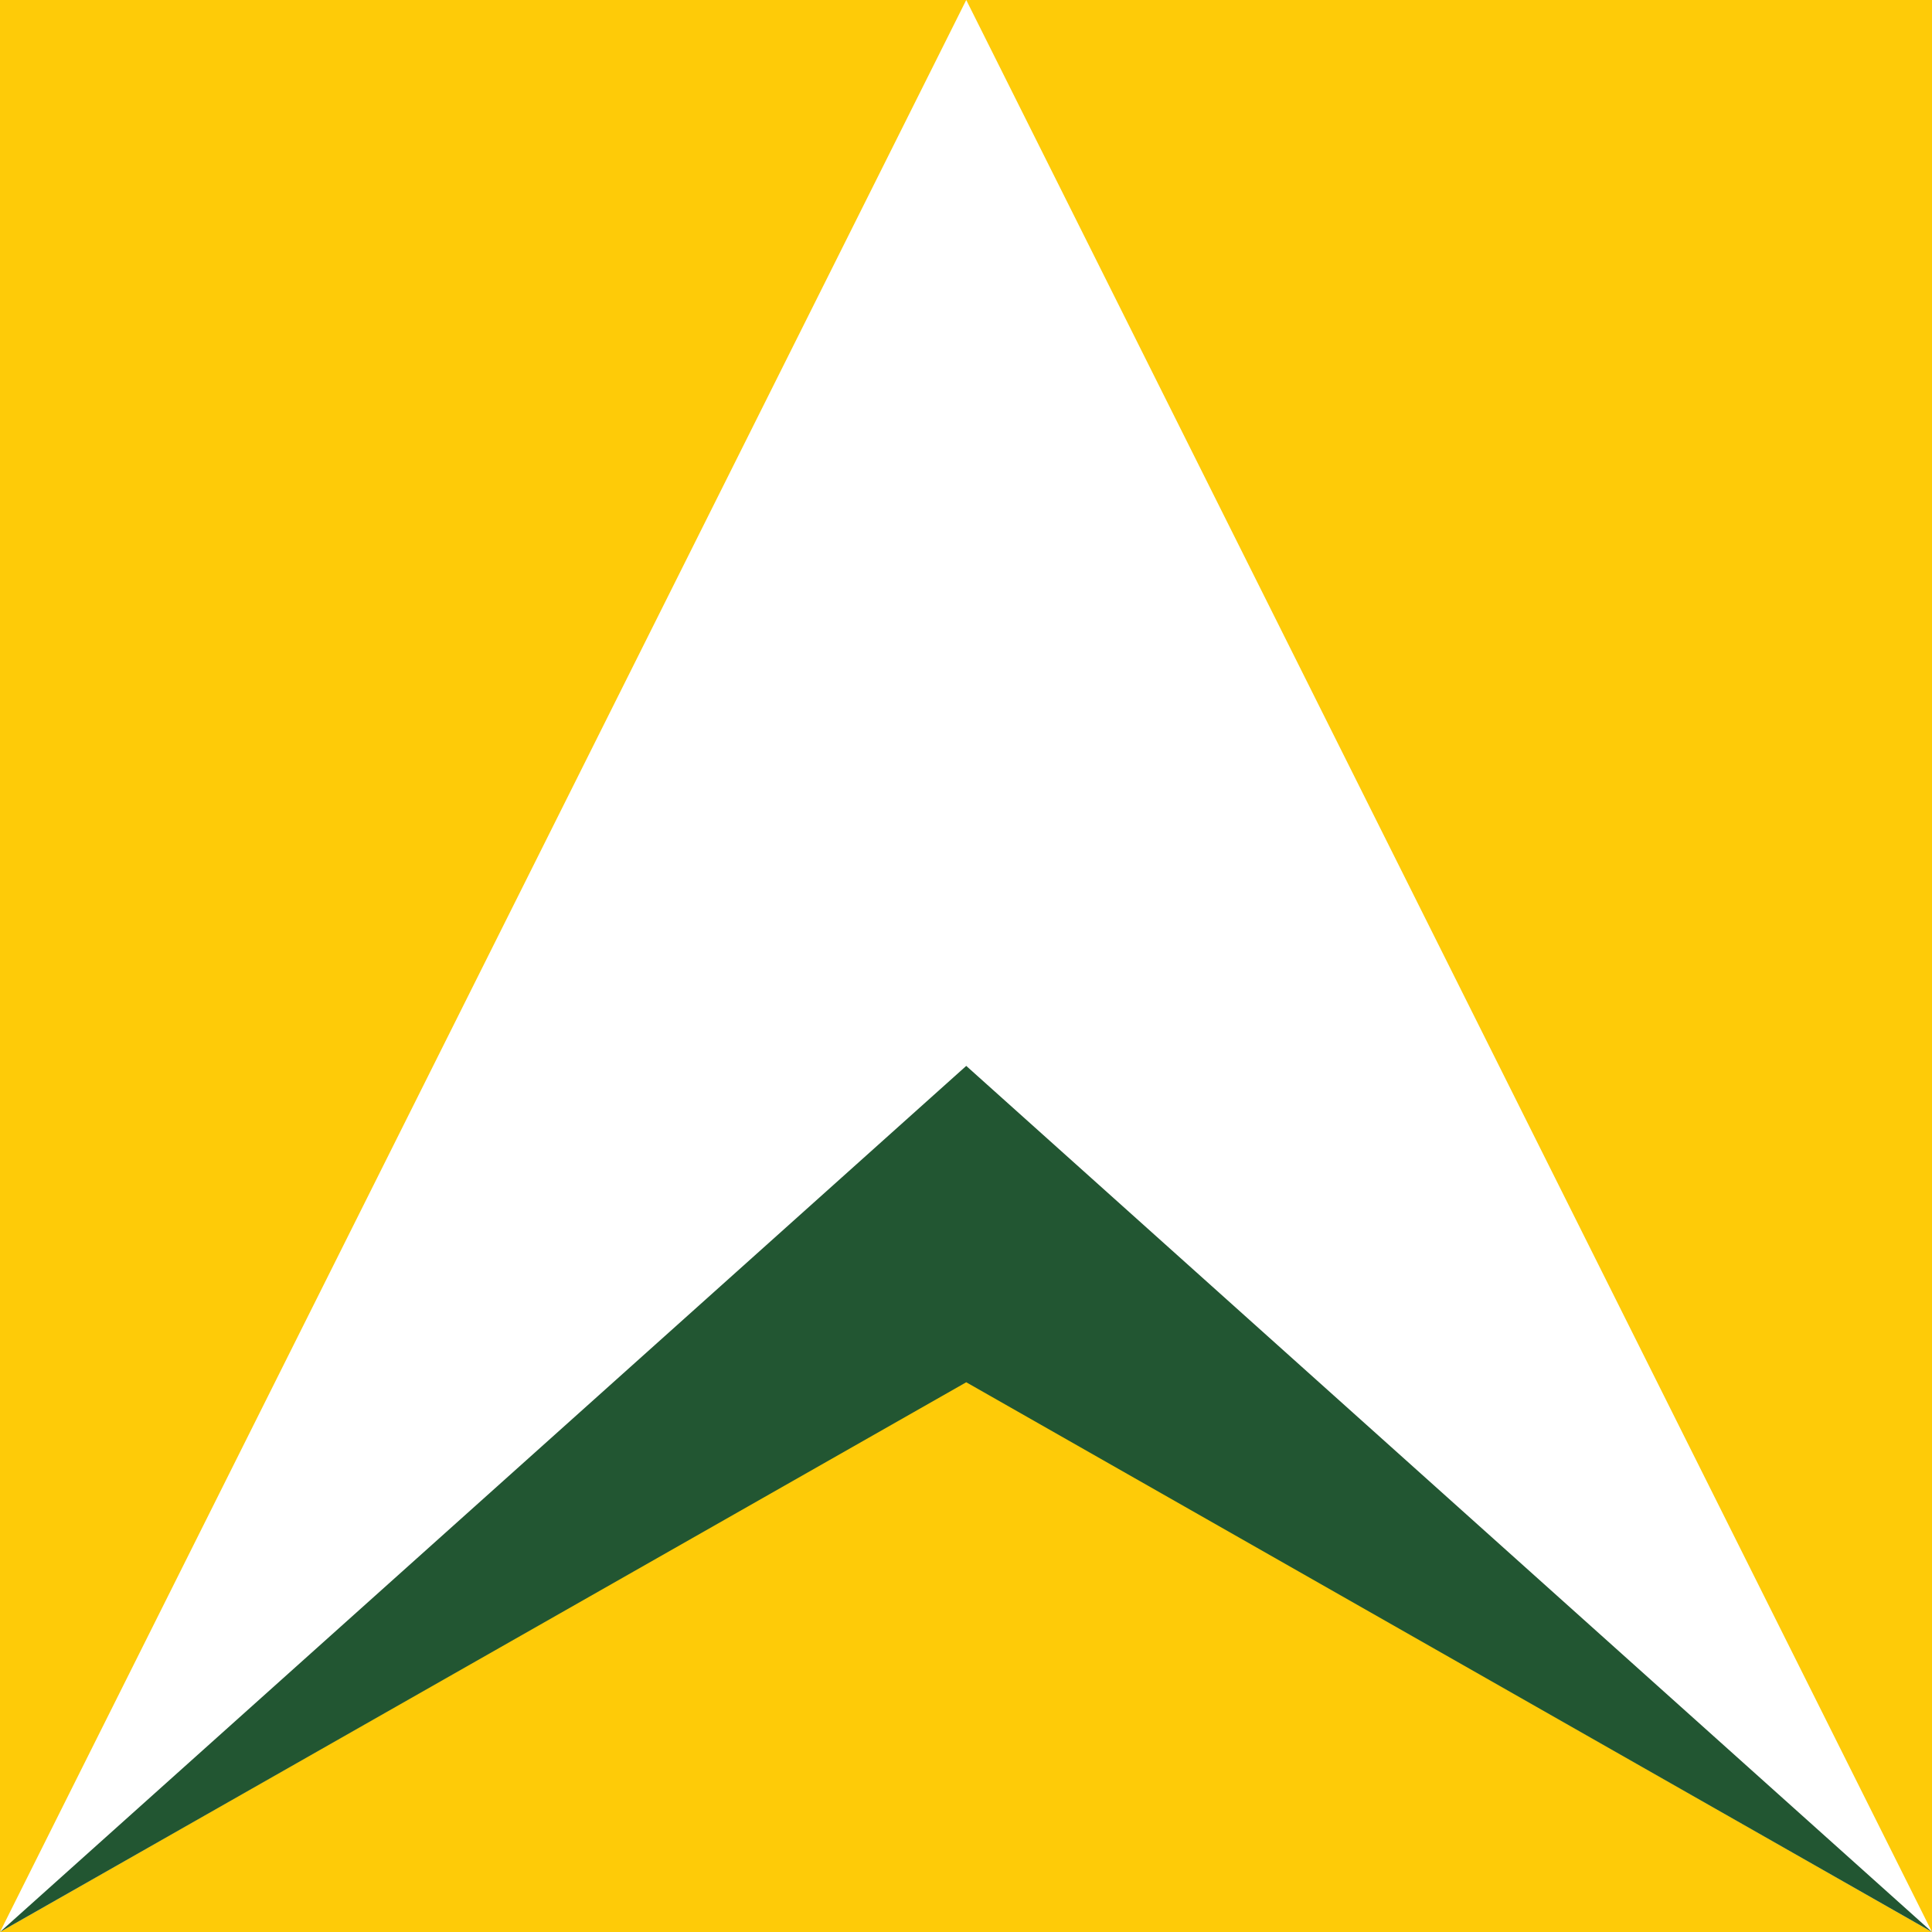 <svg id="Group_68001" data-name="Group 68001" xmlns="http://www.w3.org/2000/svg" width="48" height="48" viewBox="0 0 48 48">
  <path id="Path_2222" data-name="Path 2222" d="M48,48H0V0H48Z" fill="#fecb08"/>
  <path id="Path_2223" data-name="Path 2223" d="M24.006,0,0,48,24.006,34.318,48,48Z" transform="translate(0 0)" fill="#fff"/>
  <path id="Path_2224" data-name="Path 2224" d="M24.006,0,0,21.518,24.006,7.86,48,21.518Z" transform="translate(0 26.482)" fill="#225632"/>
</svg>
